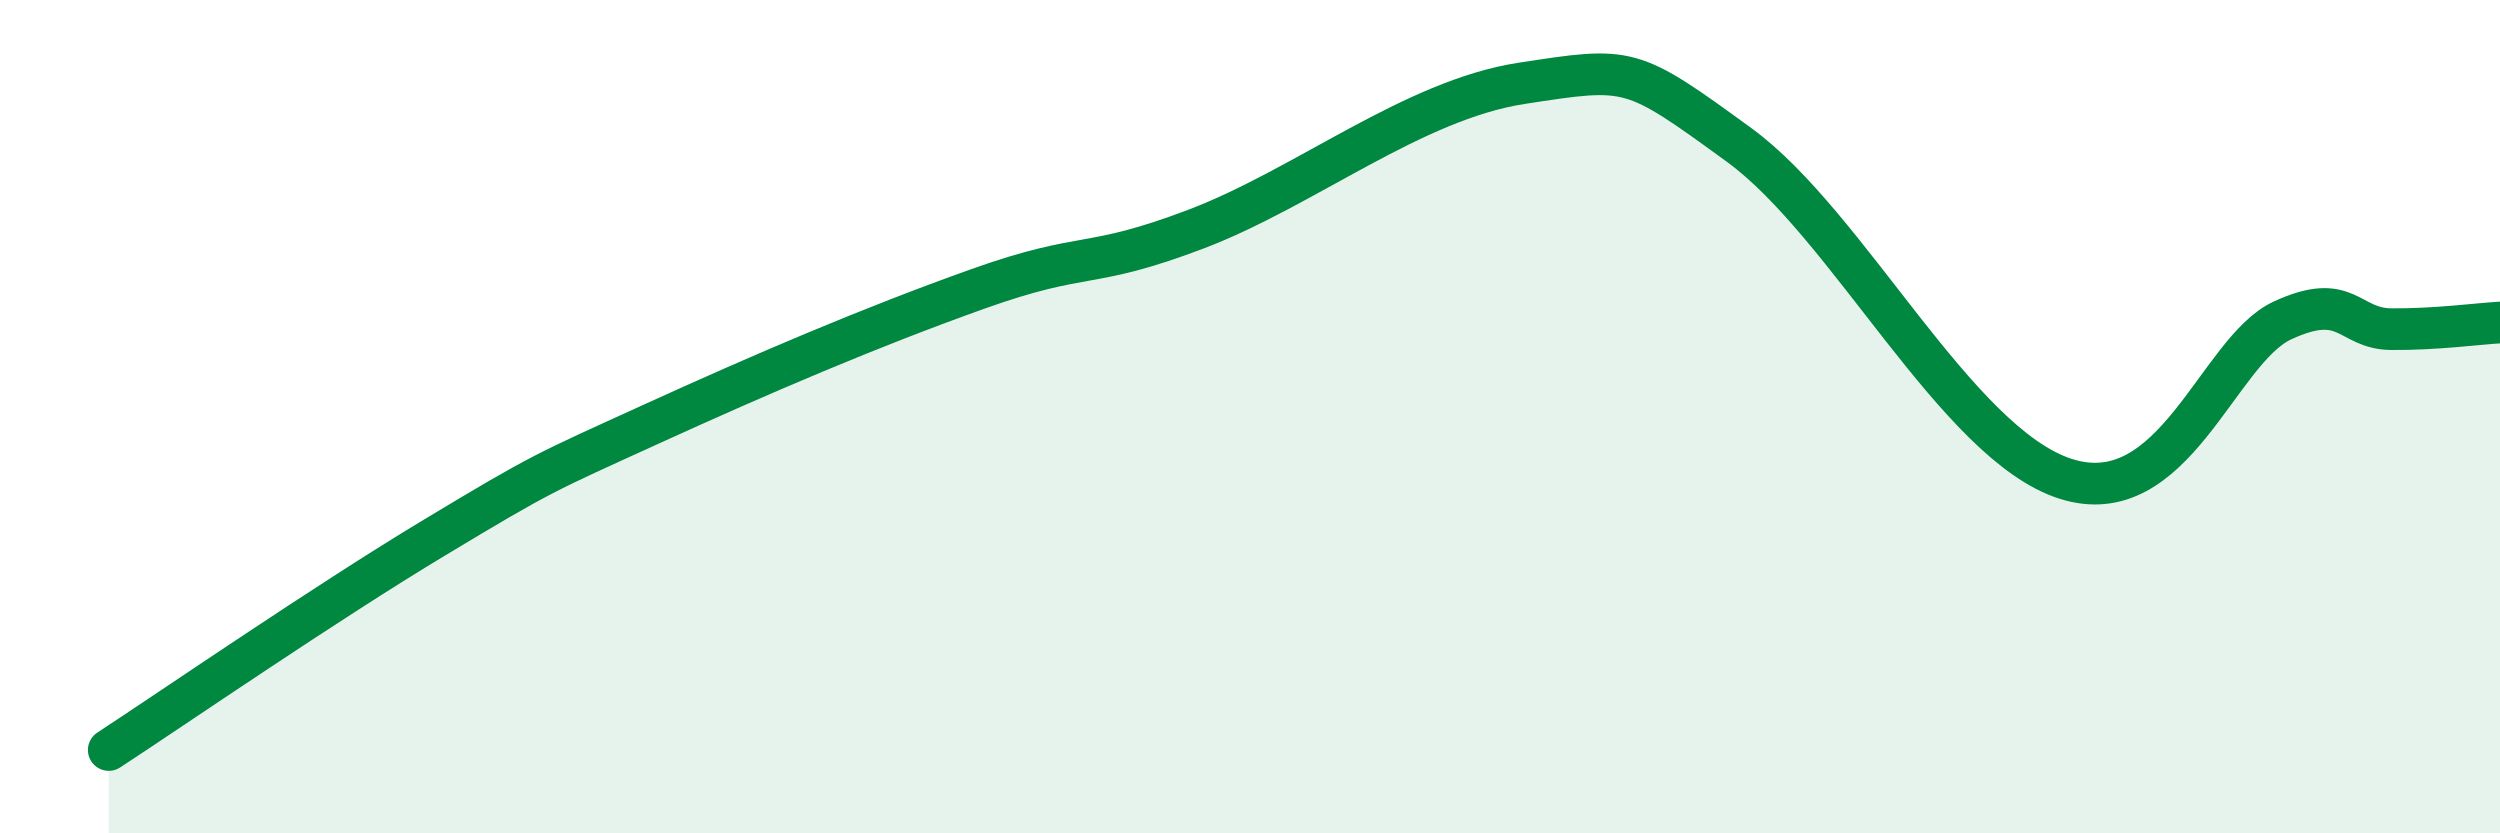 
    <svg width="60" height="20" viewBox="0 0 60 20" xmlns="http://www.w3.org/2000/svg">
      <path
        d="M 2.61,18 C 4.17,16.98 7.82,14.47 10.43,12.9 C 13.04,11.33 13.04,11.36 15.65,10.17 C 18.26,8.98 20.87,7.86 23.48,6.93 C 26.09,6 26.09,6.49 28.7,5.5 C 31.31,4.51 33.91,2.4 36.52,2 C 39.13,1.6 39.13,1.58 41.74,3.48 C 44.35,5.38 46.96,10.65 49.57,11.49 C 52.18,12.33 53.22,8.41 54.78,7.69 C 56.34,6.97 56.35,7.89 57.39,7.9 C 58.43,7.91 59.48,7.77 60,7.74L60 20L2.61 20Z"
        fill="#008740"
        opacity="0.1"
        stroke-linecap="round"
        stroke-linejoin="round"
      />
      <path
        d="M 2.61,18 C 4.17,16.98 7.82,14.47 10.43,12.9 C 13.04,11.33 13.04,11.36 15.65,10.17 C 18.26,8.98 20.87,7.86 23.48,6.93 C 26.09,6 26.09,6.49 28.7,5.5 C 31.31,4.51 33.91,2.4 36.52,2 C 39.13,1.6 39.13,1.58 41.74,3.48 C 44.35,5.38 46.96,10.65 49.57,11.49 C 52.18,12.33 53.22,8.41 54.78,7.69 C 56.34,6.97 56.35,7.89 57.39,7.9 C 58.43,7.91 59.48,7.77 60,7.74"
        stroke="#008740"
        stroke-width="1"
        fill="none"
        stroke-linecap="round"
        stroke-linejoin="round"
      />
    </svg>
  